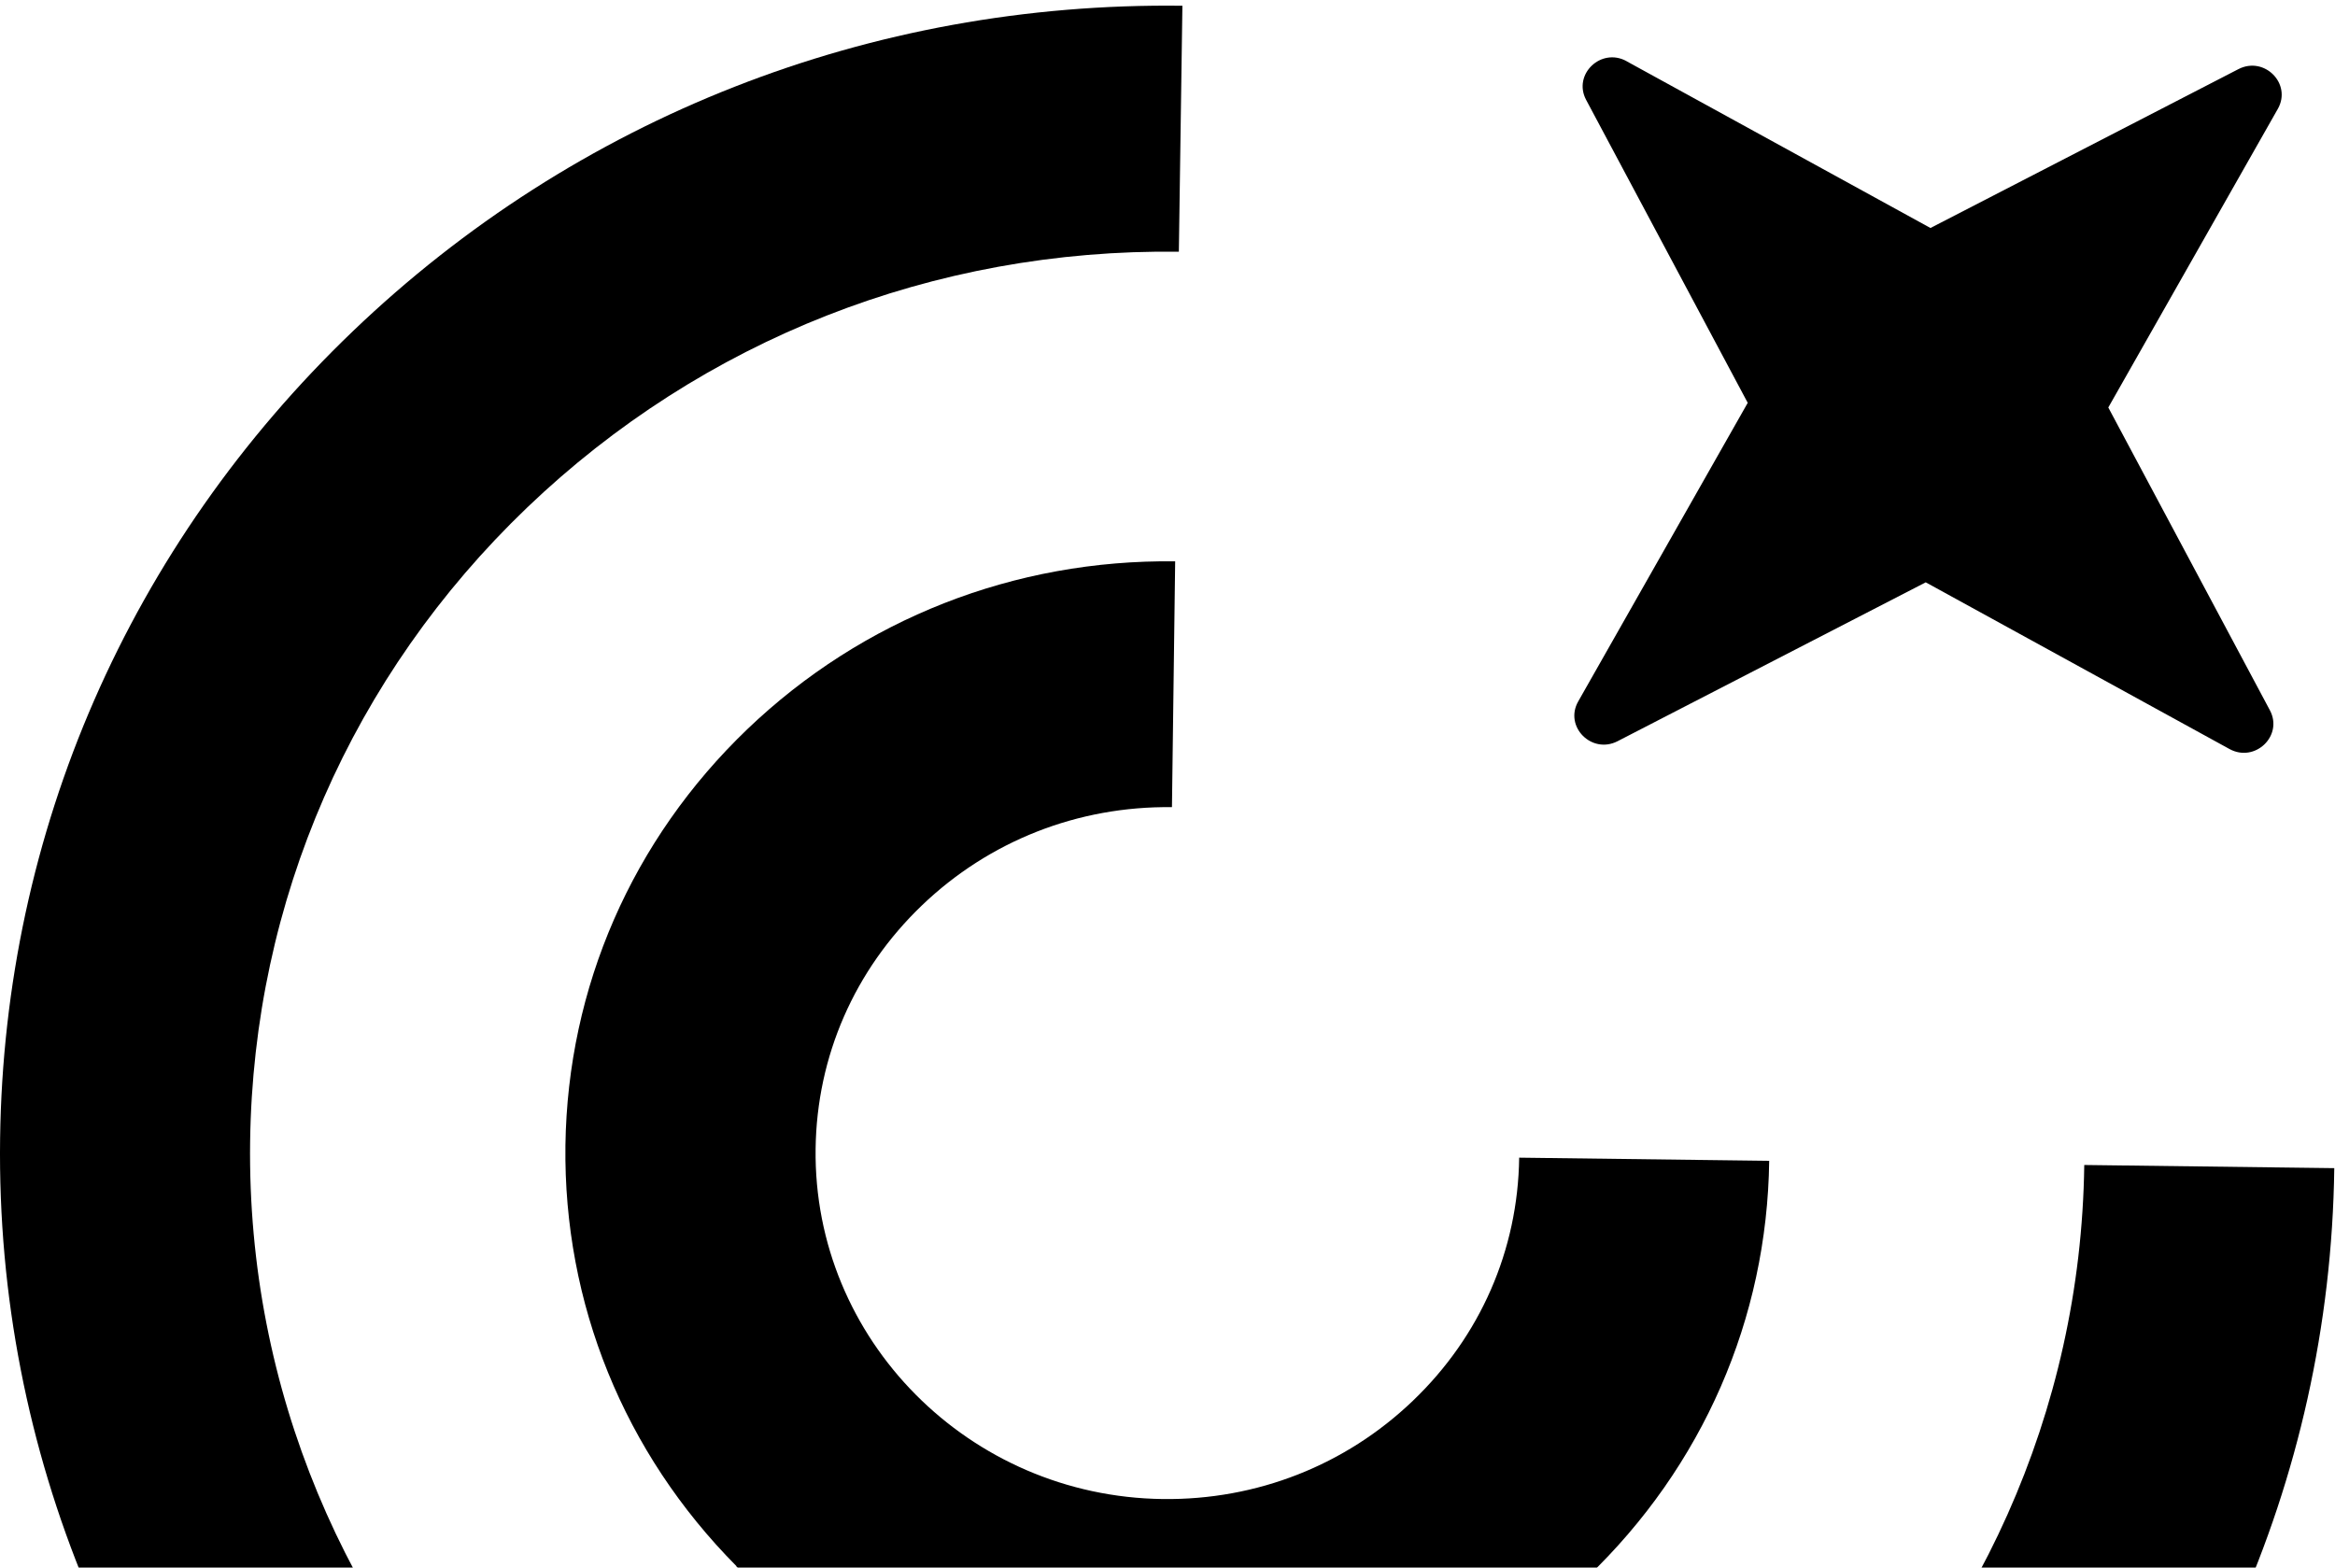 <svg width="414" height="278" viewBox="0 0 414 278" fill="none" xmlns="http://www.w3.org/2000/svg">
<g filter="url(#filter0_i_3558_10977)">
<path d="M288.416 9.869L342.275 39.429L396.884 11.255C401.47 8.897 406.386 13.848 403.868 18.298L373.806 71.257L402.459 124.953C404.857 129.462 399.822 134.295 395.296 131.82L341.436 102.26L286.797 130.434C282.212 132.792 277.296 127.841 279.814 123.391L309.876 70.432L281.222 16.707C278.825 12.198 283.86 7.364 288.386 9.84L288.416 9.869Z" fill="#D73B5C" style="fill:#D73B5C;fill:color(display-p3 0.843 0.231 0.361);fill-opacity:1;"/>
<path d="M0.018 200.894C-1.48 313.059 90.144 405.539 204.277 406.983C318.381 408.427 412.403 318.305 413.872 206.139L369.543 205.579C368.374 293.727 294.493 364.515 204.847 363.396C115.171 362.246 43.208 289.571 44.347 201.454C44.916 158.75 62.36 118.817 93.441 89.022C124.552 59.227 165.584 43.078 209.013 43.637L209.642 0.021C154.374 -0.687 102.133 19.825 62.54 57.754C22.947 95.712 0.737 146.52 0.018 200.894Z" fill="#D73B5C" style="fill:#D73B5C;fill:color(display-p3 0.843 0.231 0.361);fill-opacity:1;"/>
<path d="M130.552 276.748C150.453 296.818 177.098 308.076 205.602 308.429C234.105 308.783 261.05 298.203 281.461 278.634C301.872 259.066 313.321 232.866 313.681 204.84L269.352 204.28C269.143 220.665 262.459 235.961 250.5 247.395C238.571 258.83 222.806 265.019 206.171 264.813C171.823 264.4 144.159 236.521 144.609 202.688C144.819 186.302 151.502 171.007 163.461 159.543C175.39 148.108 191.125 141.919 207.79 142.126L208.359 98.538C179.856 98.185 152.911 108.765 132.5 128.304C112.089 147.872 100.64 174.072 100.25 202.099C99.891 230.125 110.65 256.62 130.552 276.689V276.748Z" fill="#D73B5C" style="fill:#D73B5C;fill:color(display-p3 0.843 0.231 0.361);fill-opacity:1;"/>
</g>
<defs>
<filter id="filter0_i_3558_10977" x="0" y="0.003" width="413.872" height="407.997" filterUnits="userSpaceOnUse" color-interpolation-filters="sRGB">
<feFlood flood-opacity="0" result="BackgroundImageFix"/>
<feBlend mode="normal" in="SourceGraphic" in2="BackgroundImageFix" result="shape"/>
<feColorMatrix in="SourceAlpha" type="matrix" values="0 0 0 0 0 0 0 0 0 0 0 0 0 0 0 0 0 0 127 0" result="hardAlpha"/>
<feOffset dy="1"/>
<feGaussianBlur stdDeviation="2.65"/>
<feComposite in2="hardAlpha" operator="arithmetic" k2="-1" k3="1"/>
<feColorMatrix type="matrix" values="0 0 0 0 0 0 0 0 0 0 0 0 0 0 0 0 0 0 0.09 0"/>
<feBlend mode="normal" in2="shape" result="effect1_innerShadow_3558_10977"/>
</filter>
</defs>
</svg>
